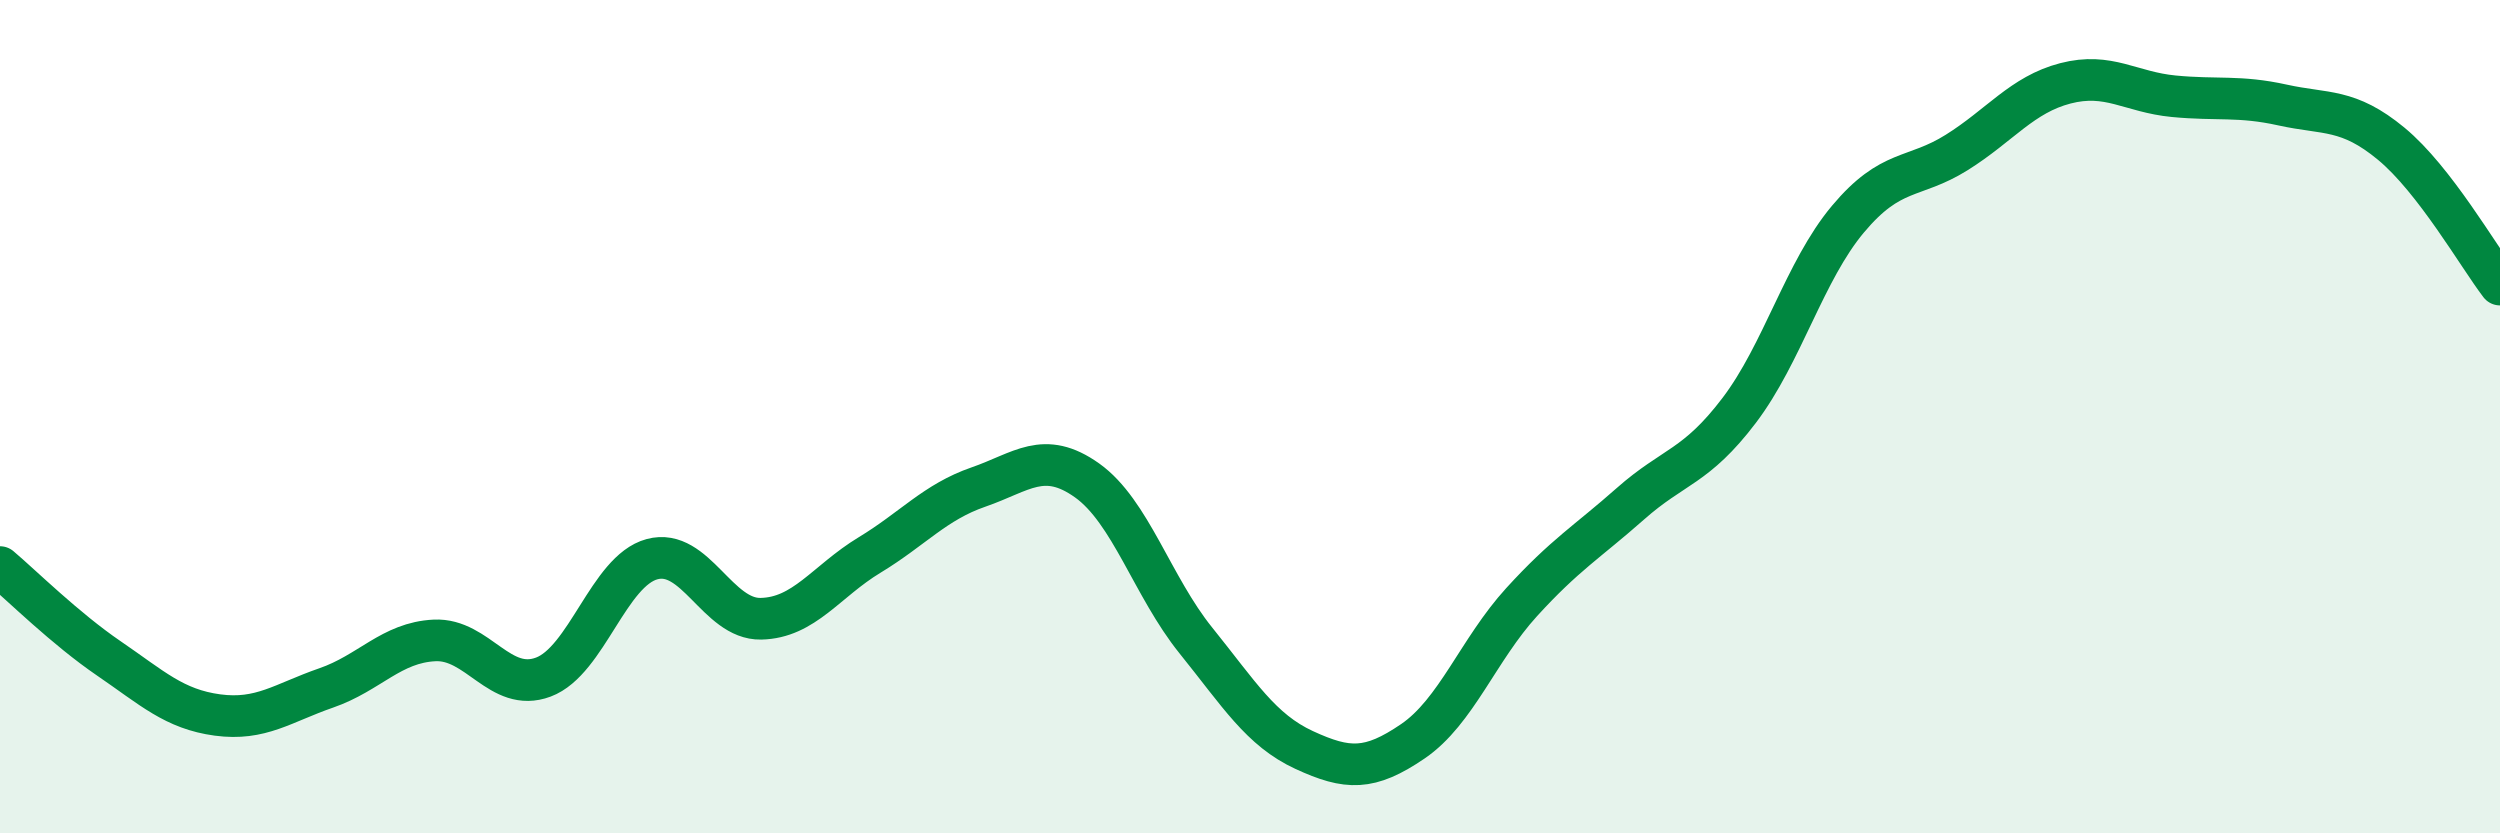 
    <svg width="60" height="20" viewBox="0 0 60 20" xmlns="http://www.w3.org/2000/svg">
      <path
        d="M 0,13.61 C 0.52,14.05 1.57,15.09 2.61,15.8 C 3.65,16.51 4.18,17.02 5.22,17.16 C 6.26,17.3 6.79,16.87 7.83,16.51 C 8.87,16.15 9.39,15.42 10.43,15.37 C 11.47,15.32 12,16.64 13.04,16.25 C 14.08,15.86 14.61,13.7 15.65,13.42 C 16.69,13.14 17.22,14.87 18.26,14.85 C 19.3,14.83 19.83,13.95 20.87,13.32 C 21.91,12.69 22.44,12.05 23.48,11.69 C 24.52,11.33 25.05,10.79 26.09,11.53 C 27.13,12.27 27.66,14.08 28.7,15.37 C 29.74,16.66 30.26,17.52 31.3,18 C 32.34,18.48 32.87,18.5 33.91,17.79 C 34.95,17.08 35.48,15.59 36.52,14.45 C 37.56,13.31 38.09,13.01 39.13,12.09 C 40.17,11.17 40.7,11.22 41.74,9.85 C 42.78,8.48 43.31,6.5 44.35,5.26 C 45.39,4.02 45.92,4.31 46.96,3.66 C 48,3.01 48.53,2.27 49.57,2 C 50.61,1.73 51.13,2.21 52.17,2.31 C 53.21,2.41 53.74,2.29 54.78,2.52 C 55.82,2.75 56.35,2.59 57.39,3.45 C 58.43,4.31 59.48,6.15 60,6.83L60 20L0 20Z"
        fill="#008740"
        opacity="0.1"
        stroke-linecap="round"
        stroke-linejoin="round"
      />
      <path
        d="M 0,13.61 C 0.52,14.05 1.57,15.09 2.61,15.8 C 3.65,16.51 4.18,17.02 5.22,17.16 C 6.26,17.3 6.79,16.87 7.83,16.51 C 8.87,16.15 9.39,15.42 10.43,15.37 C 11.47,15.32 12,16.64 13.04,16.25 C 14.08,15.86 14.61,13.7 15.65,13.42 C 16.69,13.14 17.22,14.87 18.26,14.85 C 19.3,14.83 19.83,13.95 20.87,13.32 C 21.91,12.69 22.44,12.05 23.48,11.69 C 24.52,11.33 25.05,10.79 26.09,11.53 C 27.13,12.27 27.66,14.08 28.7,15.37 C 29.74,16.66 30.26,17.52 31.3,18 C 32.34,18.48 32.87,18.5 33.91,17.79 C 34.95,17.08 35.48,15.59 36.52,14.45 C 37.56,13.31 38.09,13.01 39.13,12.09 C 40.17,11.17 40.7,11.22 41.74,9.85 C 42.78,8.48 43.31,6.5 44.35,5.26 C 45.39,4.02 45.92,4.31 46.96,3.66 C 48,3.01 48.53,2.27 49.57,2 C 50.61,1.73 51.13,2.21 52.17,2.31 C 53.21,2.41 53.74,2.29 54.78,2.52 C 55.82,2.75 56.35,2.59 57.39,3.45 C 58.43,4.31 59.48,6.15 60,6.83"
        stroke="#008740"
        stroke-width="1"
        fill="none"
        stroke-linecap="round"
        stroke-linejoin="round"
      />
    </svg>
  